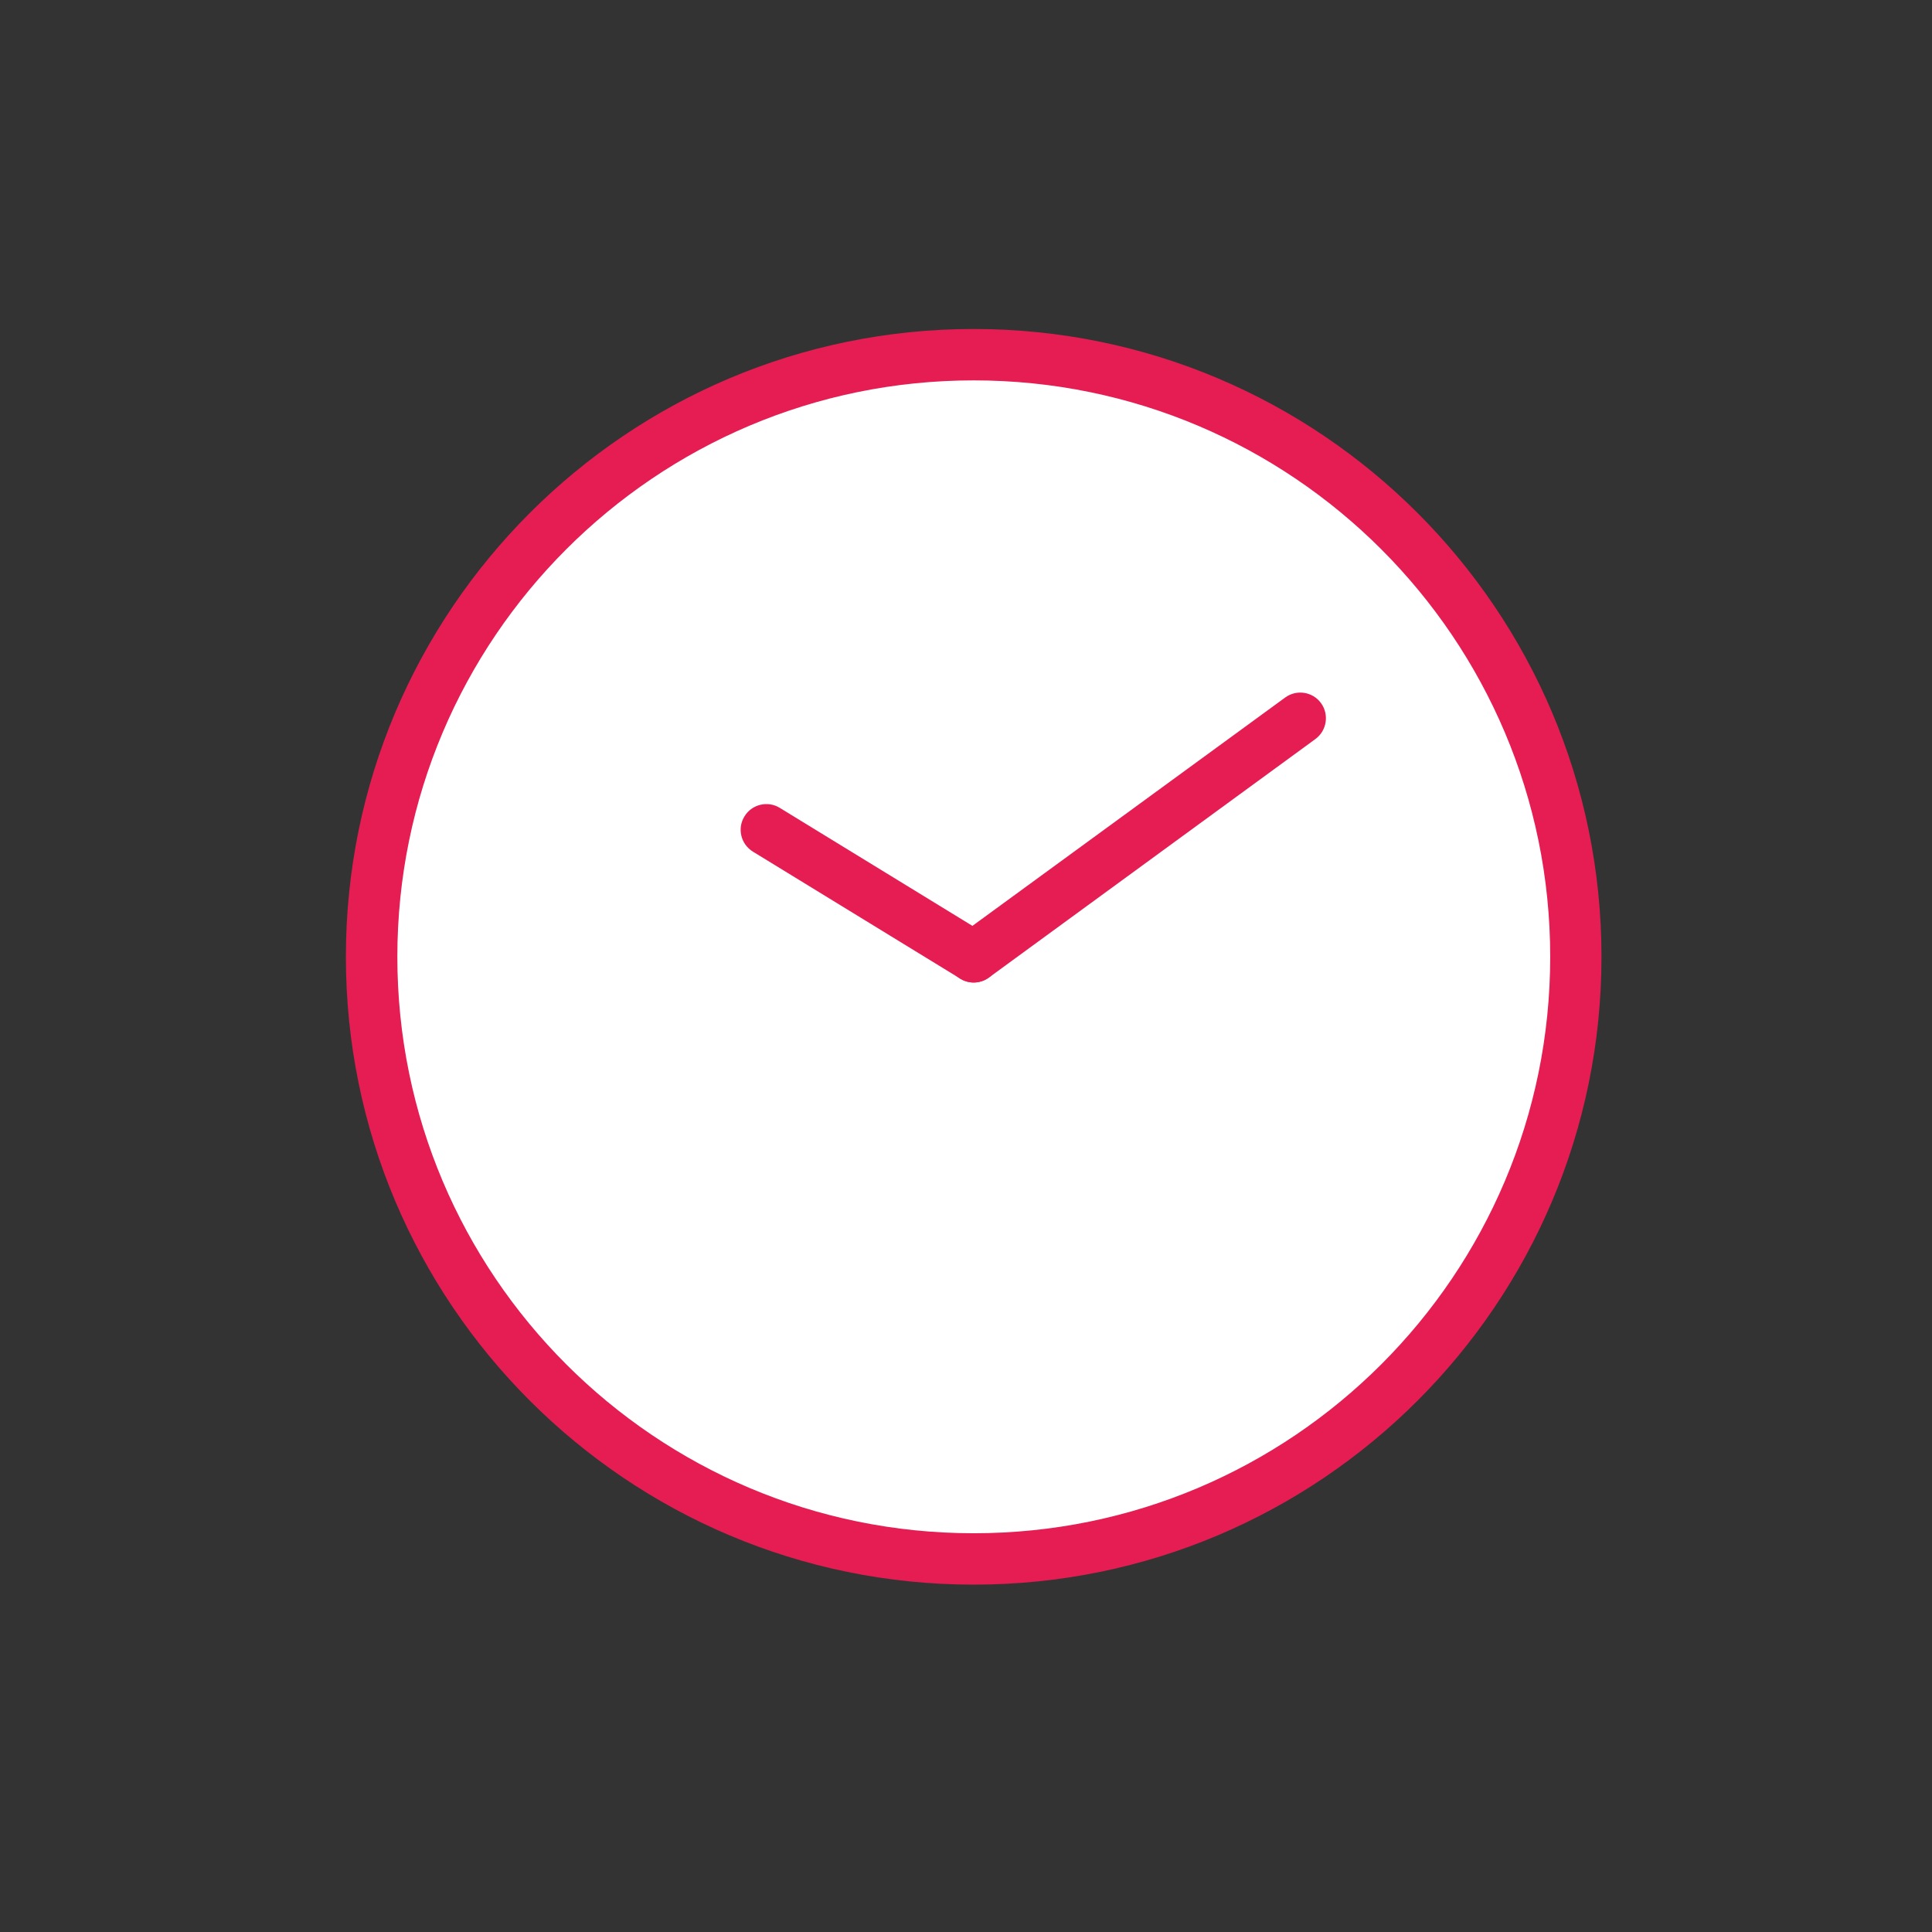 <svg xmlns="http://www.w3.org/2000/svg" xmlns:xlink="http://www.w3.org/1999/xlink" xmlns:serif="http://www.serif.com/" width="100%" height="100%" viewBox="0 0 46 46" xml:space="preserve" style="fill-rule:evenodd;clip-rule:evenodd;stroke-linejoin:round;stroke-miterlimit:2;">
    <rect x="0" y="0" width="46" height="46" fill="#333333" stroke="none"/>
    <g transform="matrix(1,0,0,1,-1230.38,-828.954)">
        <g transform="matrix(0.559,0,0,0.559,928.216,-2966.99)">
            <rect x="540.499" y="6790.06" width="82.035" height="82.035" style="fill:none;"></rect>
            <g transform="matrix(0.821,0,0,0.821,-616.406,6167.17)">
                <circle cx="1459.71" cy="808.99" r="31.238" style="fill:white;"></circle>
                <path d="M1459.71,776.419C1441.73,776.419 1427.14,791.014 1427.14,808.99C1427.14,826.967 1441.73,841.562 1459.71,841.562C1477.69,841.562 1492.28,826.967 1492.28,808.99C1492.28,791.014 1477.69,776.419 1459.71,776.419ZM1459.71,779.085C1476.22,779.085 1489.62,792.485 1489.62,808.99C1489.62,825.496 1476.22,838.896 1459.71,838.896C1443.21,838.896 1429.81,825.496 1429.81,808.99C1429.81,792.485 1443.21,779.085 1459.71,779.085Z" style="fill:rgb(229,29,82);"></path>
                <path d="M1460.5,810.067L1477.44,797.691C1478.03,797.257 1478.16,796.423 1477.73,795.829C1477.3,795.235 1476.46,795.105 1475.87,795.539L1458.92,807.914C1458.33,808.348 1458.2,809.182 1458.63,809.776C1459.07,810.371 1459.9,810.501 1460.5,810.067Z" style="fill:rgb(229,29,82);"></path>
                <path d="M1460.41,807.854L1449.65,801.263C1449.03,800.879 1448.2,801.076 1447.82,801.703C1447.43,802.33 1447.63,803.151 1448.26,803.536L1459.02,810.127C1459.64,810.511 1460.46,810.314 1460.85,809.687C1461.23,809.06 1461.04,808.238 1460.41,807.854Z" style="fill:rgb(229,29,82);"></path>
            </g>
        </g>
    </g>
</svg>